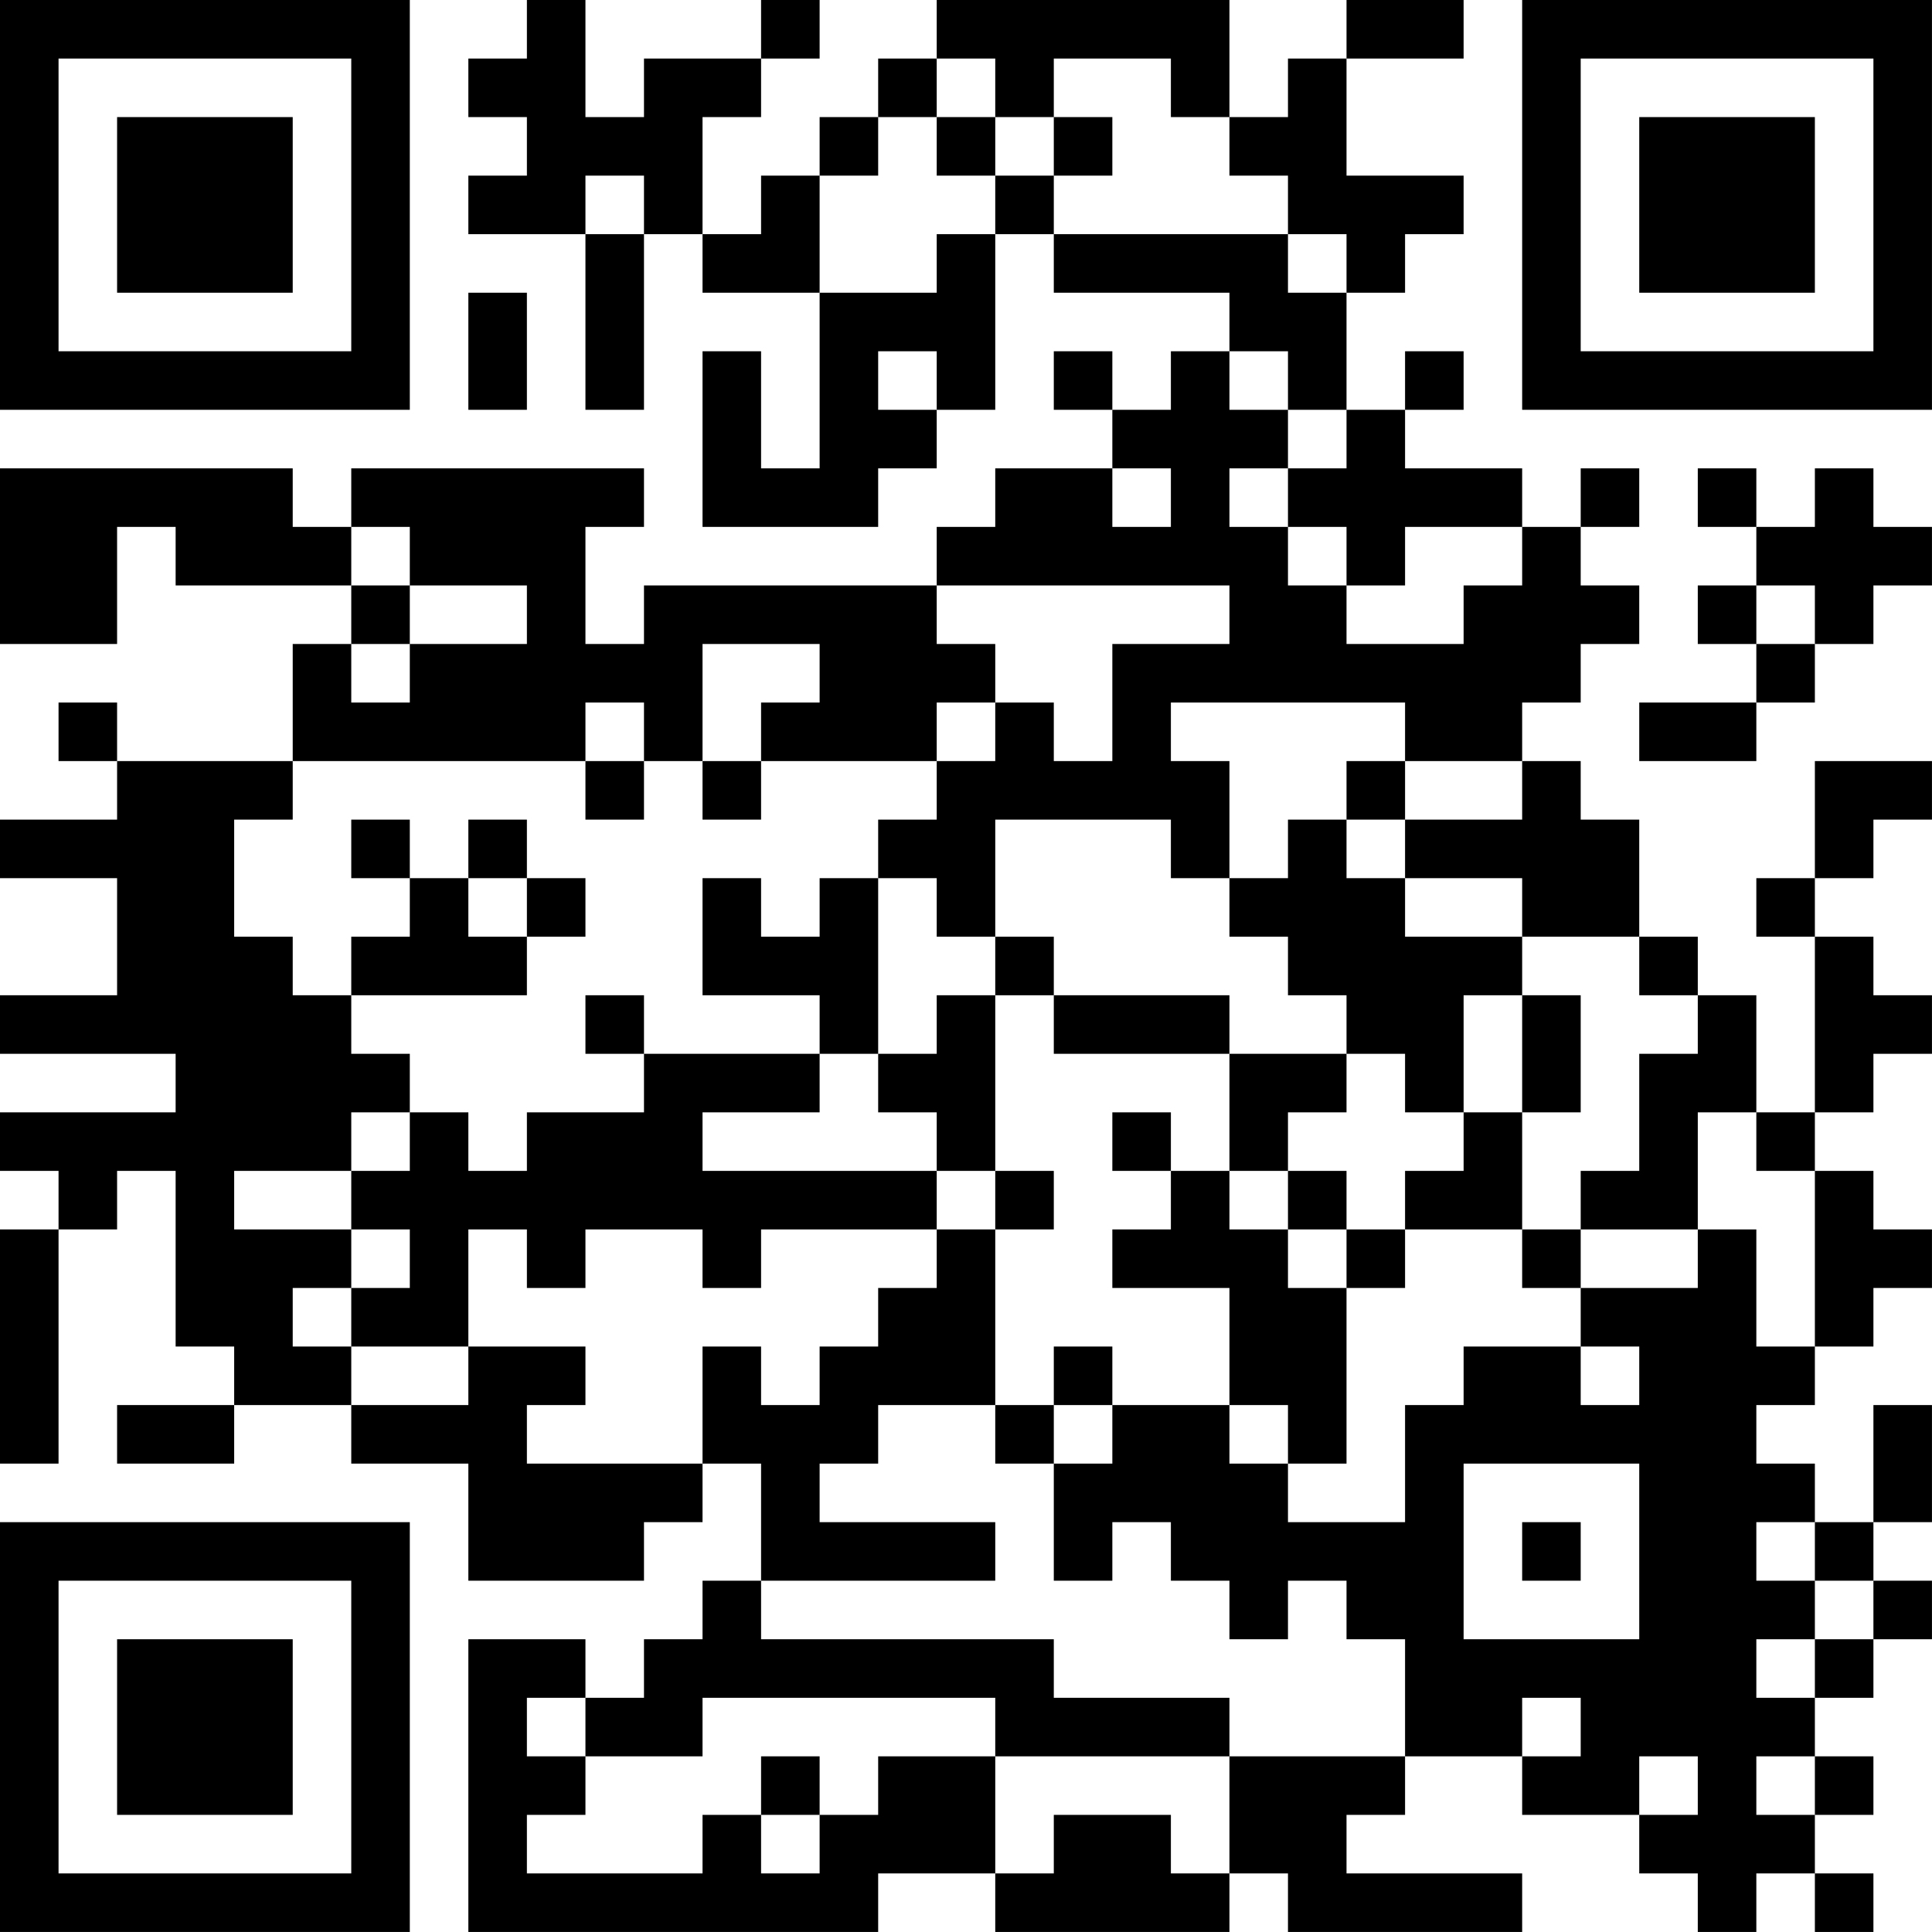 <?xml version="1.0" encoding="UTF-8"?>
<svg xmlns="http://www.w3.org/2000/svg" version="1.1" width="400" height="400" viewBox="0 0 400 400"><rect x="0" y="0" width="400" height="400" fill="#ffffff"/><g transform="scale(12.121)"><g transform="translate(0,0)"><path fill-rule="evenodd" d="M9 0L9 1L8 1L8 2L9 2L9 3L8 3L8 4L10 4L10 7L11 7L11 4L12 4L12 5L14 5L14 8L13 8L13 6L12 6L12 9L15 9L15 8L16 8L16 7L17 7L17 4L18 4L18 5L21 5L21 6L20 6L20 7L19 7L19 6L18 6L18 7L19 7L19 8L17 8L17 9L16 9L16 10L11 10L11 11L10 11L10 9L11 9L11 8L6 8L6 9L5 9L5 8L0 8L0 11L2 11L2 9L3 9L3 10L6 10L6 11L5 11L5 13L2 13L2 12L1 12L1 13L2 13L2 14L0 14L0 15L2 15L2 17L0 17L0 18L3 18L3 19L0 19L0 20L1 20L1 21L0 21L0 25L1 25L1 21L2 21L2 20L3 20L3 23L4 23L4 24L2 24L2 25L4 25L4 24L6 24L6 25L8 25L8 27L11 27L11 26L12 26L12 25L13 25L13 27L12 27L12 28L11 28L11 29L10 29L10 28L8 28L8 33L15 33L15 32L17 32L17 33L21 33L21 32L22 32L22 33L26 33L26 32L23 32L23 31L24 31L24 30L26 30L26 31L28 31L28 32L29 32L29 33L30 33L30 32L31 32L31 33L32 33L32 32L31 32L31 31L32 31L32 30L31 30L31 29L32 29L32 28L33 28L33 27L32 27L32 26L33 26L33 24L32 24L32 26L31 26L31 25L30 25L30 24L31 24L31 23L32 23L32 22L33 22L33 21L32 21L32 20L31 20L31 19L32 19L32 18L33 18L33 17L32 17L32 16L31 16L31 15L32 15L32 14L33 14L33 13L31 13L31 15L30 15L30 16L31 16L31 19L30 19L30 17L29 17L29 16L28 16L28 14L27 14L27 13L26 13L26 12L27 12L27 11L28 11L28 10L27 10L27 9L28 9L28 8L27 8L27 9L26 9L26 8L24 8L24 7L25 7L25 6L24 6L24 7L23 7L23 5L24 5L24 4L25 4L25 3L23 3L23 1L25 1L25 0L23 0L23 1L22 1L22 2L21 2L21 0L16 0L16 1L15 1L15 2L14 2L14 3L13 3L13 4L12 4L12 2L13 2L13 1L14 1L14 0L13 0L13 1L11 1L11 2L10 2L10 0ZM16 1L16 2L15 2L15 3L14 3L14 5L16 5L16 4L17 4L17 3L18 3L18 4L22 4L22 5L23 5L23 4L22 4L22 3L21 3L21 2L20 2L20 1L18 1L18 2L17 2L17 1ZM16 2L16 3L17 3L17 2ZM18 2L18 3L19 3L19 2ZM10 3L10 4L11 4L11 3ZM8 5L8 7L9 7L9 5ZM15 6L15 7L16 7L16 6ZM21 6L21 7L22 7L22 8L21 8L21 9L22 9L22 10L23 10L23 11L25 11L25 10L26 10L26 9L24 9L24 10L23 10L23 9L22 9L22 8L23 8L23 7L22 7L22 6ZM19 8L19 9L20 9L20 8ZM29 8L29 9L30 9L30 10L29 10L29 11L30 11L30 12L28 12L28 13L30 13L30 12L31 12L31 11L32 11L32 10L33 10L33 9L32 9L32 8L31 8L31 9L30 9L30 8ZM6 9L6 10L7 10L7 11L6 11L6 12L7 12L7 11L9 11L9 10L7 10L7 9ZM16 10L16 11L17 11L17 12L16 12L16 13L13 13L13 12L14 12L14 11L12 11L12 13L11 13L11 12L10 12L10 13L5 13L5 14L4 14L4 16L5 16L5 17L6 17L6 18L7 18L7 19L6 19L6 20L4 20L4 21L6 21L6 22L5 22L5 23L6 23L6 24L8 24L8 23L10 23L10 24L9 24L9 25L12 25L12 23L13 23L13 24L14 24L14 23L15 23L15 22L16 22L16 21L17 21L17 24L15 24L15 25L14 25L14 26L17 26L17 27L13 27L13 28L18 28L18 29L21 29L21 30L17 30L17 29L12 29L12 30L10 30L10 29L9 29L9 30L10 30L10 31L9 31L9 32L12 32L12 31L13 31L13 32L14 32L14 31L15 31L15 30L17 30L17 32L18 32L18 31L20 31L20 32L21 32L21 30L24 30L24 28L23 28L23 27L22 27L22 28L21 28L21 27L20 27L20 26L19 26L19 27L18 27L18 25L19 25L19 24L21 24L21 25L22 25L22 26L24 26L24 24L25 24L25 23L27 23L27 24L28 24L28 23L27 23L27 22L29 22L29 21L30 21L30 23L31 23L31 20L30 20L30 19L29 19L29 21L27 21L27 20L28 20L28 18L29 18L29 17L28 17L28 16L26 16L26 15L24 15L24 14L26 14L26 13L24 13L24 12L20 12L20 13L21 13L21 15L20 15L20 14L17 14L17 16L16 16L16 15L15 15L15 14L16 14L16 13L17 13L17 12L18 12L18 13L19 13L19 11L21 11L21 10ZM30 10L30 11L31 11L31 10ZM10 13L10 14L11 14L11 13ZM12 13L12 14L13 14L13 13ZM23 13L23 14L22 14L22 15L21 15L21 16L22 16L22 17L23 17L23 18L21 18L21 17L18 17L18 16L17 16L17 17L16 17L16 18L15 18L15 15L14 15L14 16L13 16L13 15L12 15L12 17L14 17L14 18L11 18L11 17L10 17L10 18L11 18L11 19L9 19L9 20L8 20L8 19L7 19L7 20L6 20L6 21L7 21L7 22L6 22L6 23L8 23L8 21L9 21L9 22L10 22L10 21L12 21L12 22L13 22L13 21L16 21L16 20L17 20L17 21L18 21L18 20L17 20L17 17L18 17L18 18L21 18L21 20L20 20L20 19L19 19L19 20L20 20L20 21L19 21L19 22L21 22L21 24L22 24L22 25L23 25L23 22L24 22L24 21L26 21L26 22L27 22L27 21L26 21L26 19L27 19L27 17L26 17L26 16L24 16L24 15L23 15L23 14L24 14L24 13ZM6 14L6 15L7 15L7 16L6 16L6 17L9 17L9 16L10 16L10 15L9 15L9 14L8 14L8 15L7 15L7 14ZM8 15L8 16L9 16L9 15ZM25 17L25 19L24 19L24 18L23 18L23 19L22 19L22 20L21 20L21 21L22 21L22 22L23 22L23 21L24 21L24 20L25 20L25 19L26 19L26 17ZM14 18L14 19L12 19L12 20L16 20L16 19L15 19L15 18ZM22 20L22 21L23 21L23 20ZM18 23L18 24L17 24L17 25L18 25L18 24L19 24L19 23ZM25 25L25 28L28 28L28 25ZM26 26L26 27L27 27L27 26ZM30 26L30 27L31 27L31 28L30 28L30 29L31 29L31 28L32 28L32 27L31 27L31 26ZM26 29L26 30L27 30L27 29ZM13 30L13 31L14 31L14 30ZM28 30L28 31L29 31L29 30ZM30 30L30 31L31 31L31 30ZM0 0L0 7L7 7L7 0ZM1 1L1 6L6 6L6 1ZM2 2L2 5L5 5L5 2ZM26 0L26 7L33 7L33 0ZM27 1L27 6L32 6L32 1ZM28 2L28 5L31 5L31 2ZM0 26L0 33L7 33L7 26ZM1 27L1 32L6 32L6 27ZM2 28L2 31L5 31L5 28Z" fill="#000000"/></g></g></svg>
